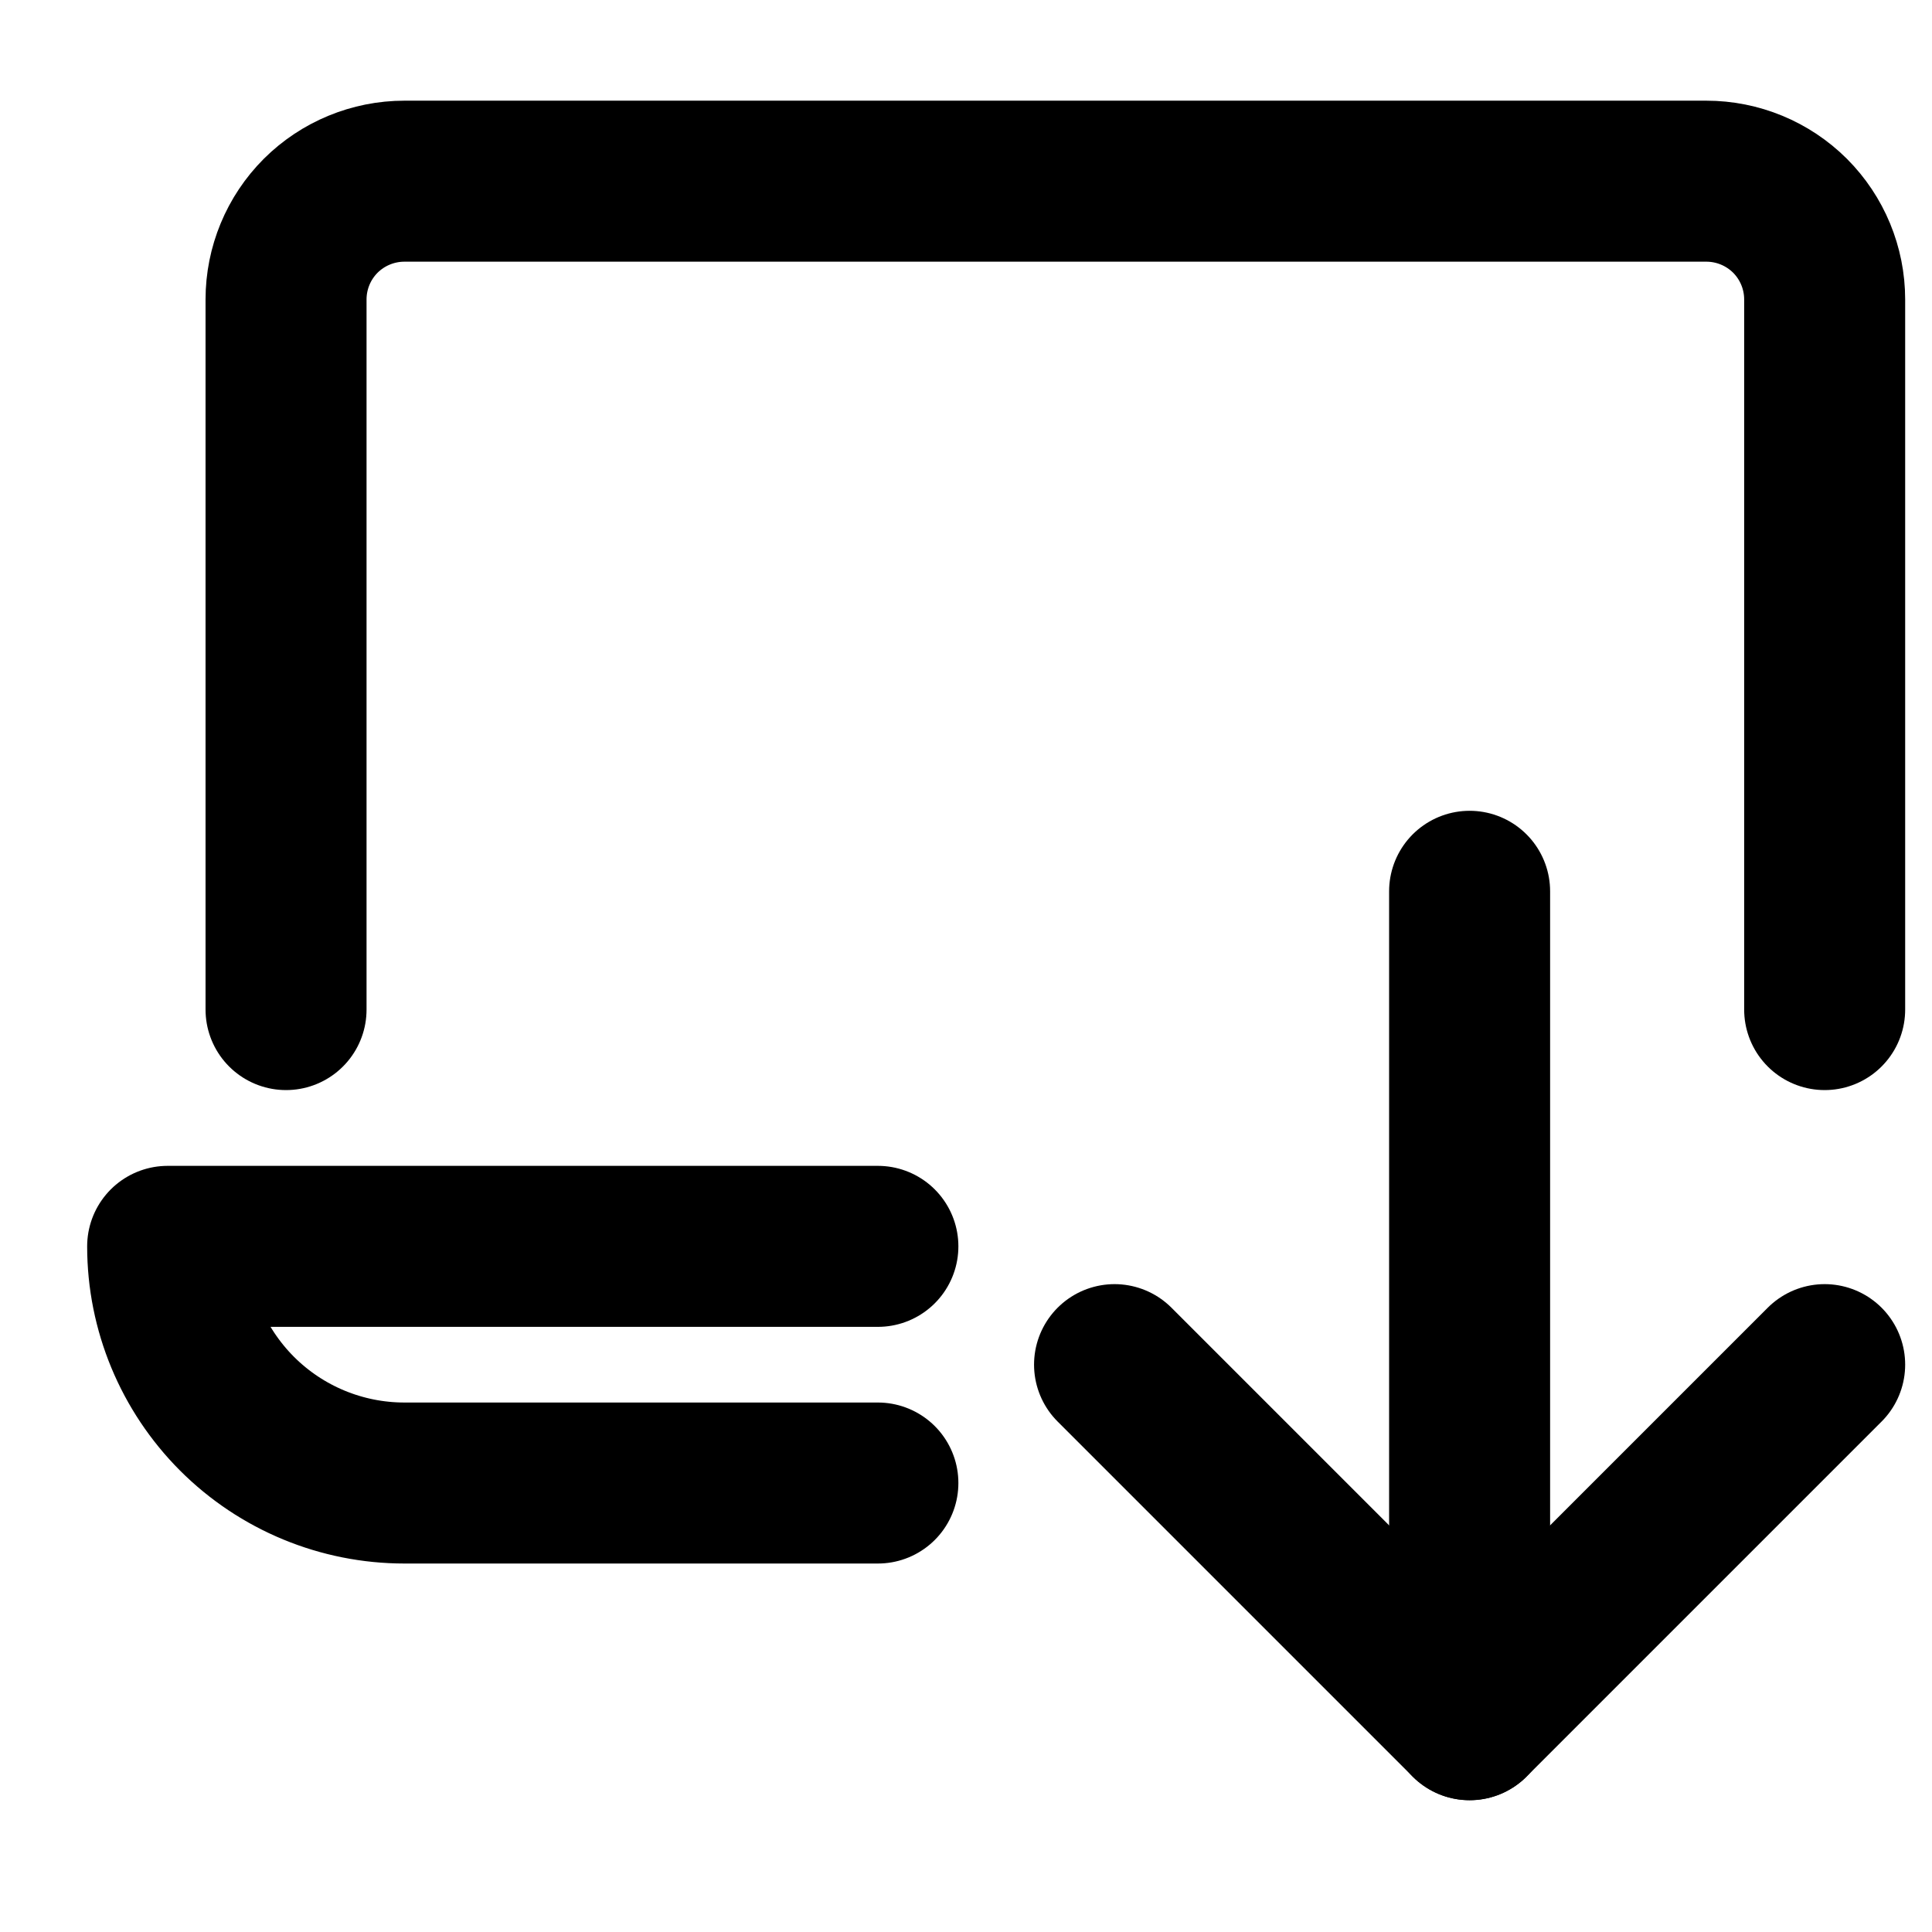 <svg width="18" height="18" viewBox="0 0 18 18" fill="none" xmlns="http://www.w3.org/2000/svg">
<path d="M13.692 8.304V16.022" stroke="black" stroke-width="1.5" stroke-linecap="round" stroke-linejoin="round"/>
<path d="M17 12.714L13.692 16.022L10.384 12.714" stroke="black" stroke-width="1.5" stroke-linecap="round" stroke-linejoin="round"/>
<path d="M8.179 13.817H3.768C3.183 13.817 2.622 13.585 2.208 13.171C1.795 12.757 1.562 12.197 1.562 11.612H8.179" stroke="black" stroke-width="1.5" stroke-linecap="round" stroke-linejoin="round"/>
<path d="M2.665 9.406V2.79C2.665 2.498 2.781 2.217 2.988 2.01C3.195 1.804 3.476 1.688 3.768 1.688H15.897C16.19 1.688 16.47 1.804 16.677 2.01C16.884 2.217 17 2.498 17 2.79V9.406" stroke="black" stroke-width="1.5" stroke-linecap="round" stroke-linejoin="round"/>
</svg>
